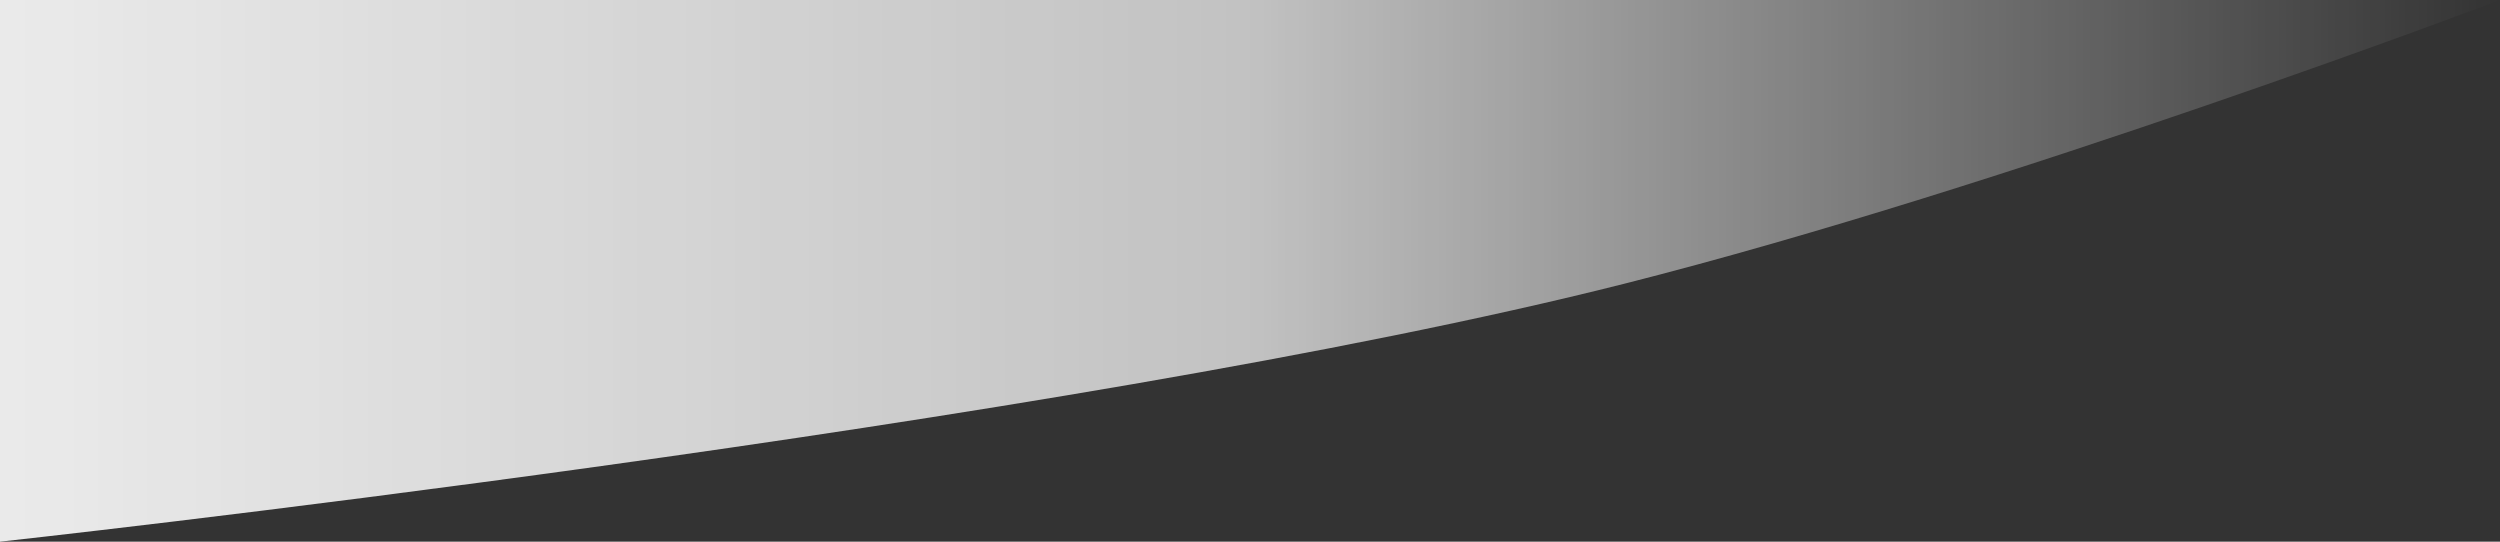 <svg width="1440" height="312" viewBox="0 0 1440 312" fill="none" xmlns="http://www.w3.org/2000/svg">
<rect x="0" y="0" width="1440" height="312" fill="#333333" stroke="none"/>
<path d="M0 0H1440C1440 0 1156.98 107.407 935.5 163.453C611.905 245.341 0 312 0 312V0Z" fill="url(#paint0_linear_156_220)"/>
<defs>
<linearGradient id="paint0_linear_156_220" x1="0" y1="156" x2="1440" y2="156" gradientUnits="userSpaceOnUse">
<stop stop-color="white" stop-opacity="0.9"/>
<stop offset="0.5" stop-color="white" stop-opacity="0.7"/>
<stop offset="1" stop-color="white" stop-opacity="0"/>
</linearGradient>
</defs>
</svg>
